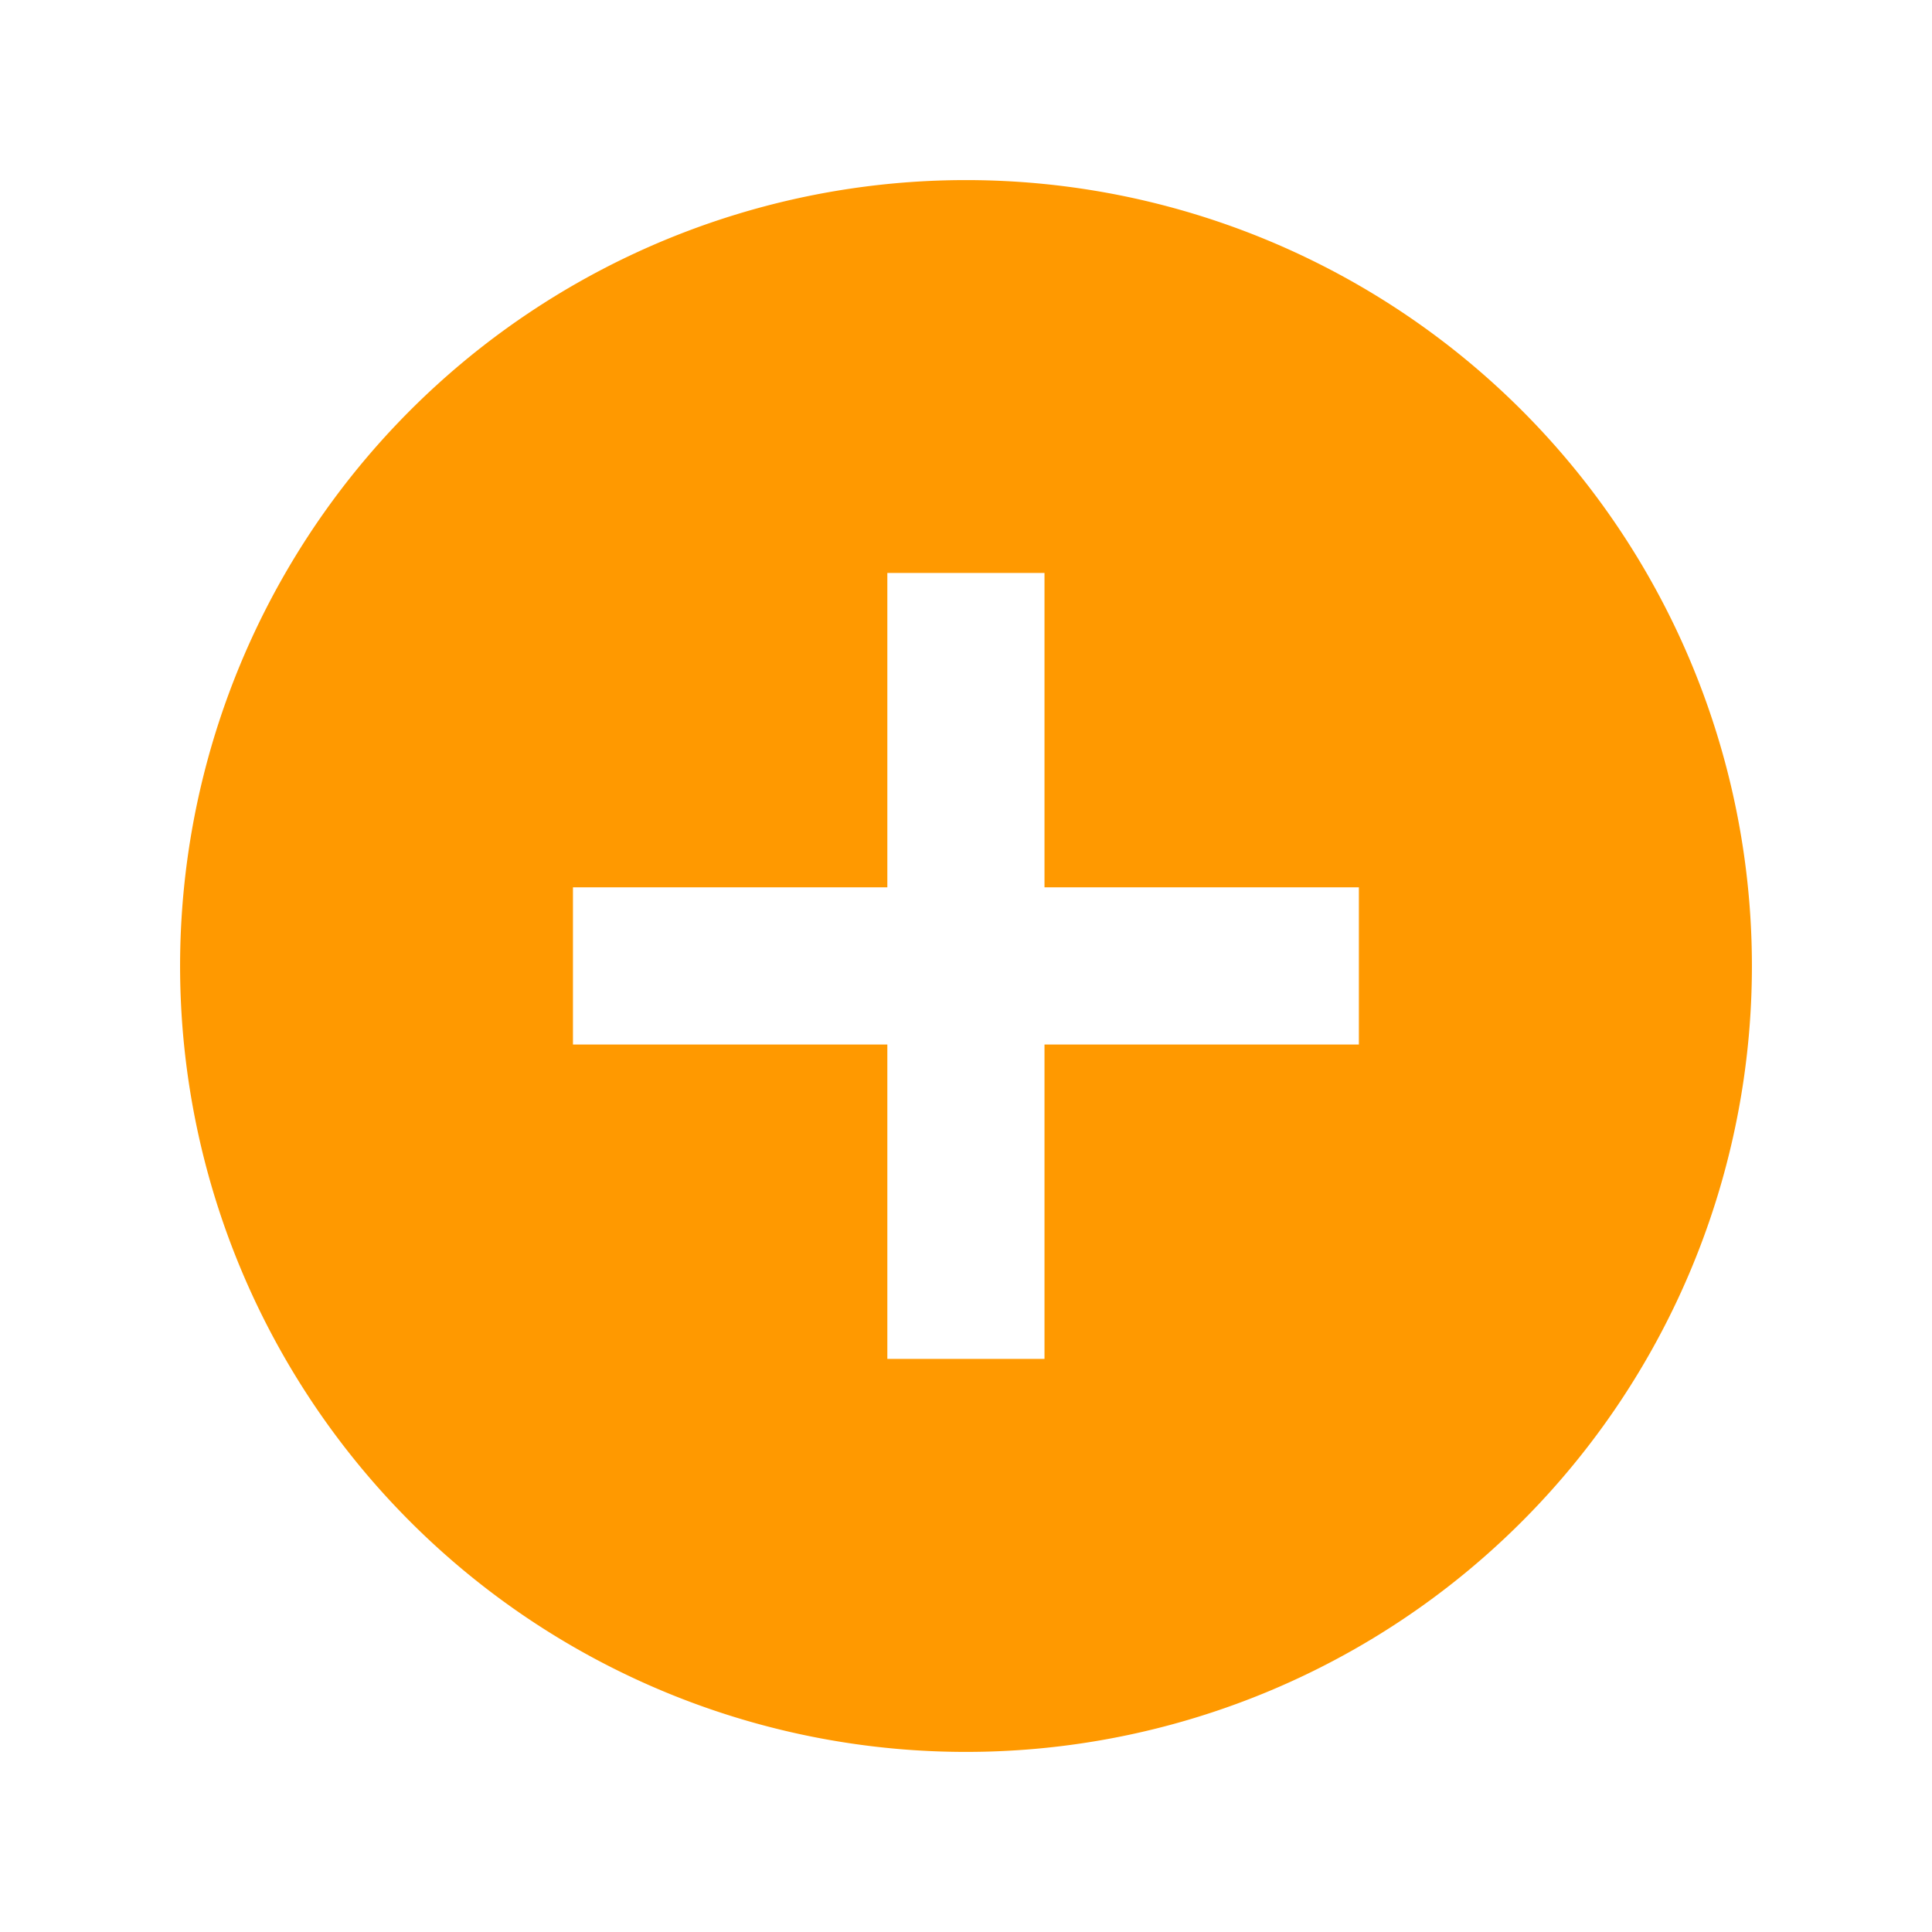 <svg id="add-18px" xmlns="http://www.w3.org/2000/svg" width="23.998" height="23.998" viewBox="0 0 23.998 23.998">
  <path id="Path_894" data-name="Path 894" d="M0,0H24V24H0Z" fill="none"/>
  <path id="Path_895" data-name="Path 895" d="M11.762,2a9.762,9.762,0,1,0,9.762,9.762A9.762,9.762,0,0,0,11.762,2Zm4.88,10.737H12.737v3.905H10.785V12.737H6.88V10.785h3.905V6.88h1.952v3.905h3.905Z" transform="translate(0.237 0.237)" fill="#f90"/>
</svg>
